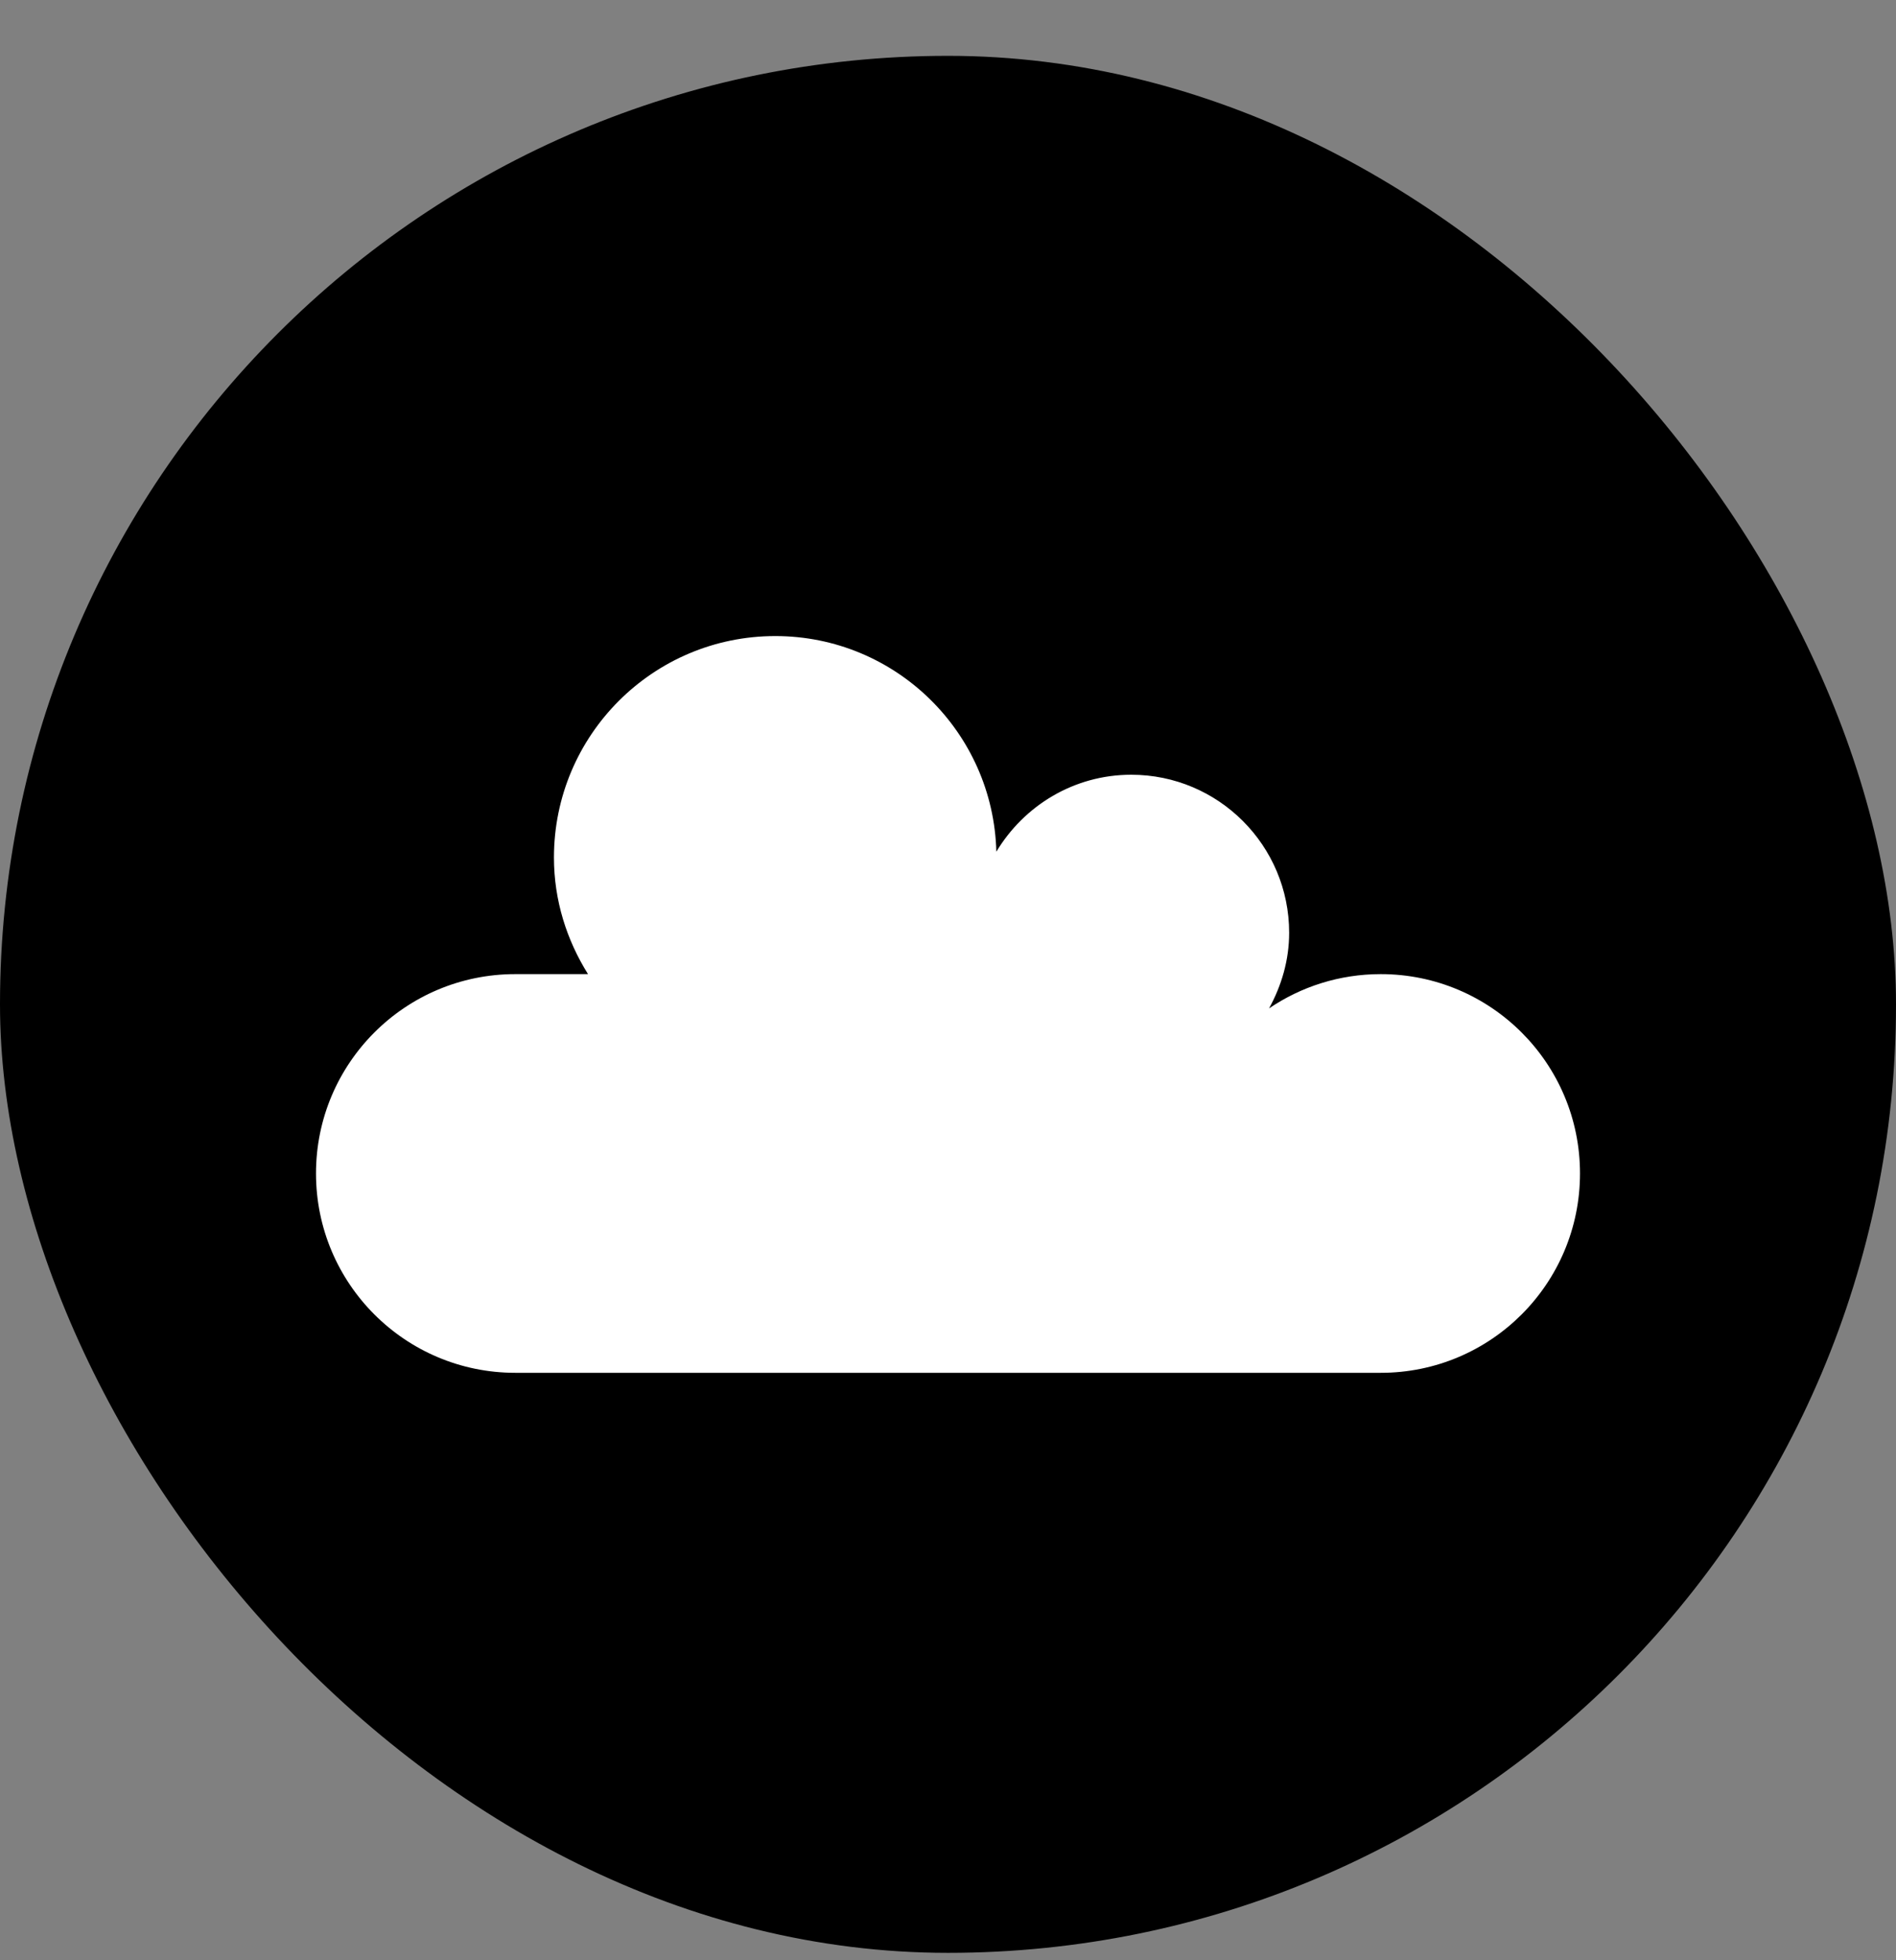 <svg width="30" height="31" viewBox="0 0 30 31" fill="none" xmlns="http://www.w3.org/2000/svg">
<rect x="0" y="0" width="30" height="31" fill="#808080" stroke="none"/>
<rect y="0.883" width="30" height="30" rx="15" fill="black"/>
<path d="M21.847 15.405C21.192 15.405 20.584 15.605 20.08 15.947C20.276 15.59 20.398 15.186 20.398 14.751C20.398 13.371 19.279 12.252 17.9 12.252C16.99 12.252 16.202 12.743 15.765 13.469C15.716 11.578 14.171 10.059 12.267 10.059C10.333 10.059 8.765 11.627 8.765 13.561C8.765 14.241 8.968 14.868 9.304 15.405H8.153C6.411 15.405 5 16.816 5 18.557C5 20.299 6.411 21.71 8.153 21.71H21.848C23.589 21.71 25 20.299 25 18.557C25 16.816 23.588 15.405 21.847 15.405Z" fill="white"/>
</svg>
